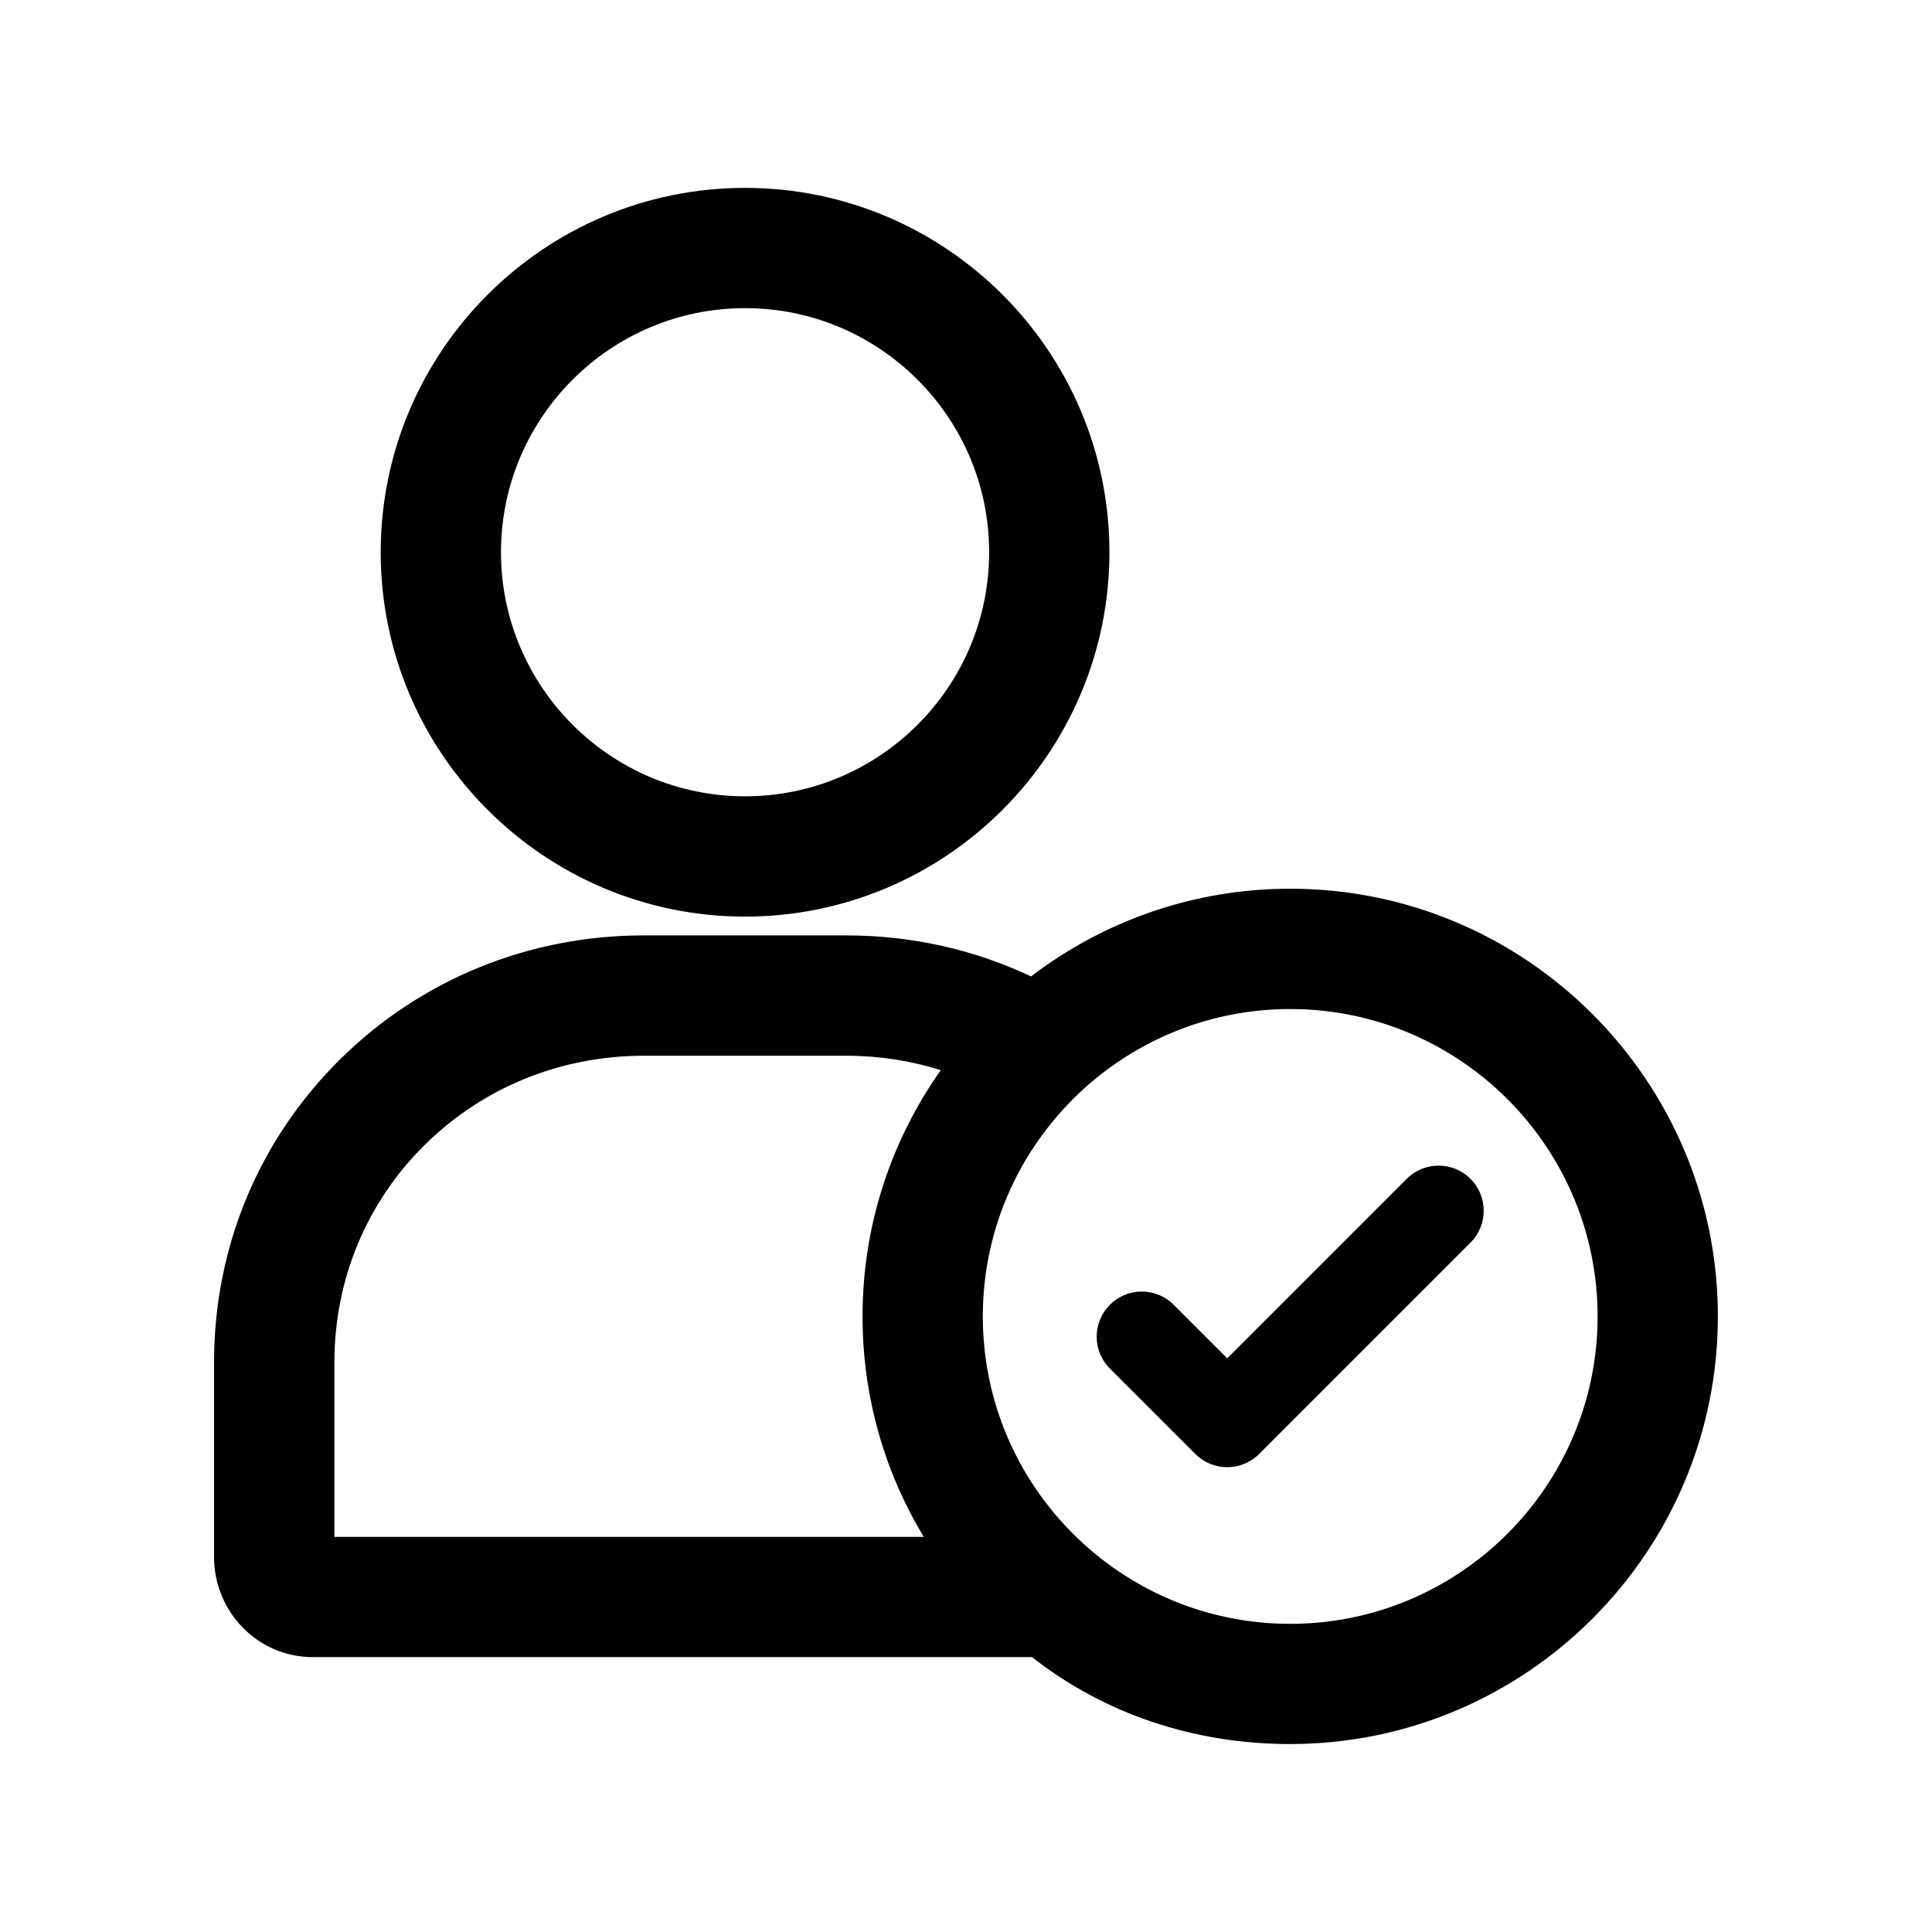 <?xml version="1.0" encoding="UTF-8"?>
<!-- Uploaded to: ICON Repo, www.svgrepo.com, Generator: ICON Repo Mixer Tools -->
<svg fill="#000000" width="800px" height="800px" version="1.1" viewBox="144 144 512 512" xmlns="http://www.w3.org/2000/svg">
 <path d="m341.45 386.91c53.242 0 96.559-43.32 96.559-96.559 0-53.242-43.32-96.559-96.559-96.559-53.242 0-96.559 43.32-96.559 96.559-0.004 53.238 43.316 96.559 96.559 96.559zm0-161.25c35.664 0 64.684 29.016 64.684 64.684 0 35.672-29.016 64.684-64.684 64.684-35.672 0-64.684-29.023-64.684-64.684-0.004-35.672 29.02-64.684 64.684-64.684zm144.47 153.86c-25.801 0-49.605 8.672-68.68 23.238-15.051-7.106-31.676-10.867-48.941-10.867h-53.699c-30.48 0-59.062 11.668-80.492 32.863-21.52 21.285-33.379 49.777-33.379 80.223v51.633c0 14.637 11.703 26.539 26.09 26.539h190.68c19.027 14.941 42.742 23.039 68.418 23.039 62.5 0 113.34-50.848 113.34-113.34-0.004-62.488-50.836-113.33-113.33-113.33zm-253.3 171.77v-46.297c0-21.863 8.492-42.312 23.914-57.559 15.422-15.25 36.039-23.652 58.074-23.652h53.699c8.637 0 17.047 1.312 25.012 3.816-13.055 18.469-20.738 40.988-20.738 65.27 0 21.359 5.938 41.484 16.246 58.426zm253.3 23.043c-44.922 0-81.465-36.543-81.465-81.465s36.543-81.465 81.465-81.465 81.465 36.543 81.465 81.465c-0.004 44.918-36.547 81.465-81.465 81.465zm47.777-117.93c4.668 4.668 4.668 12.234 0 16.906l-56.012 56.012c-2.332 2.332-5.391 3.5-8.457 3.5-3.059 0-6.117-1.168-8.457-3.5l-22.637-22.637c-4.668-4.668-4.668-12.234 0-16.906 4.668-4.668 12.234-4.668 16.906 0l14.188 14.188 47.566-47.566c4.668-4.664 12.234-4.664 16.902 0.004z"/>
</svg>